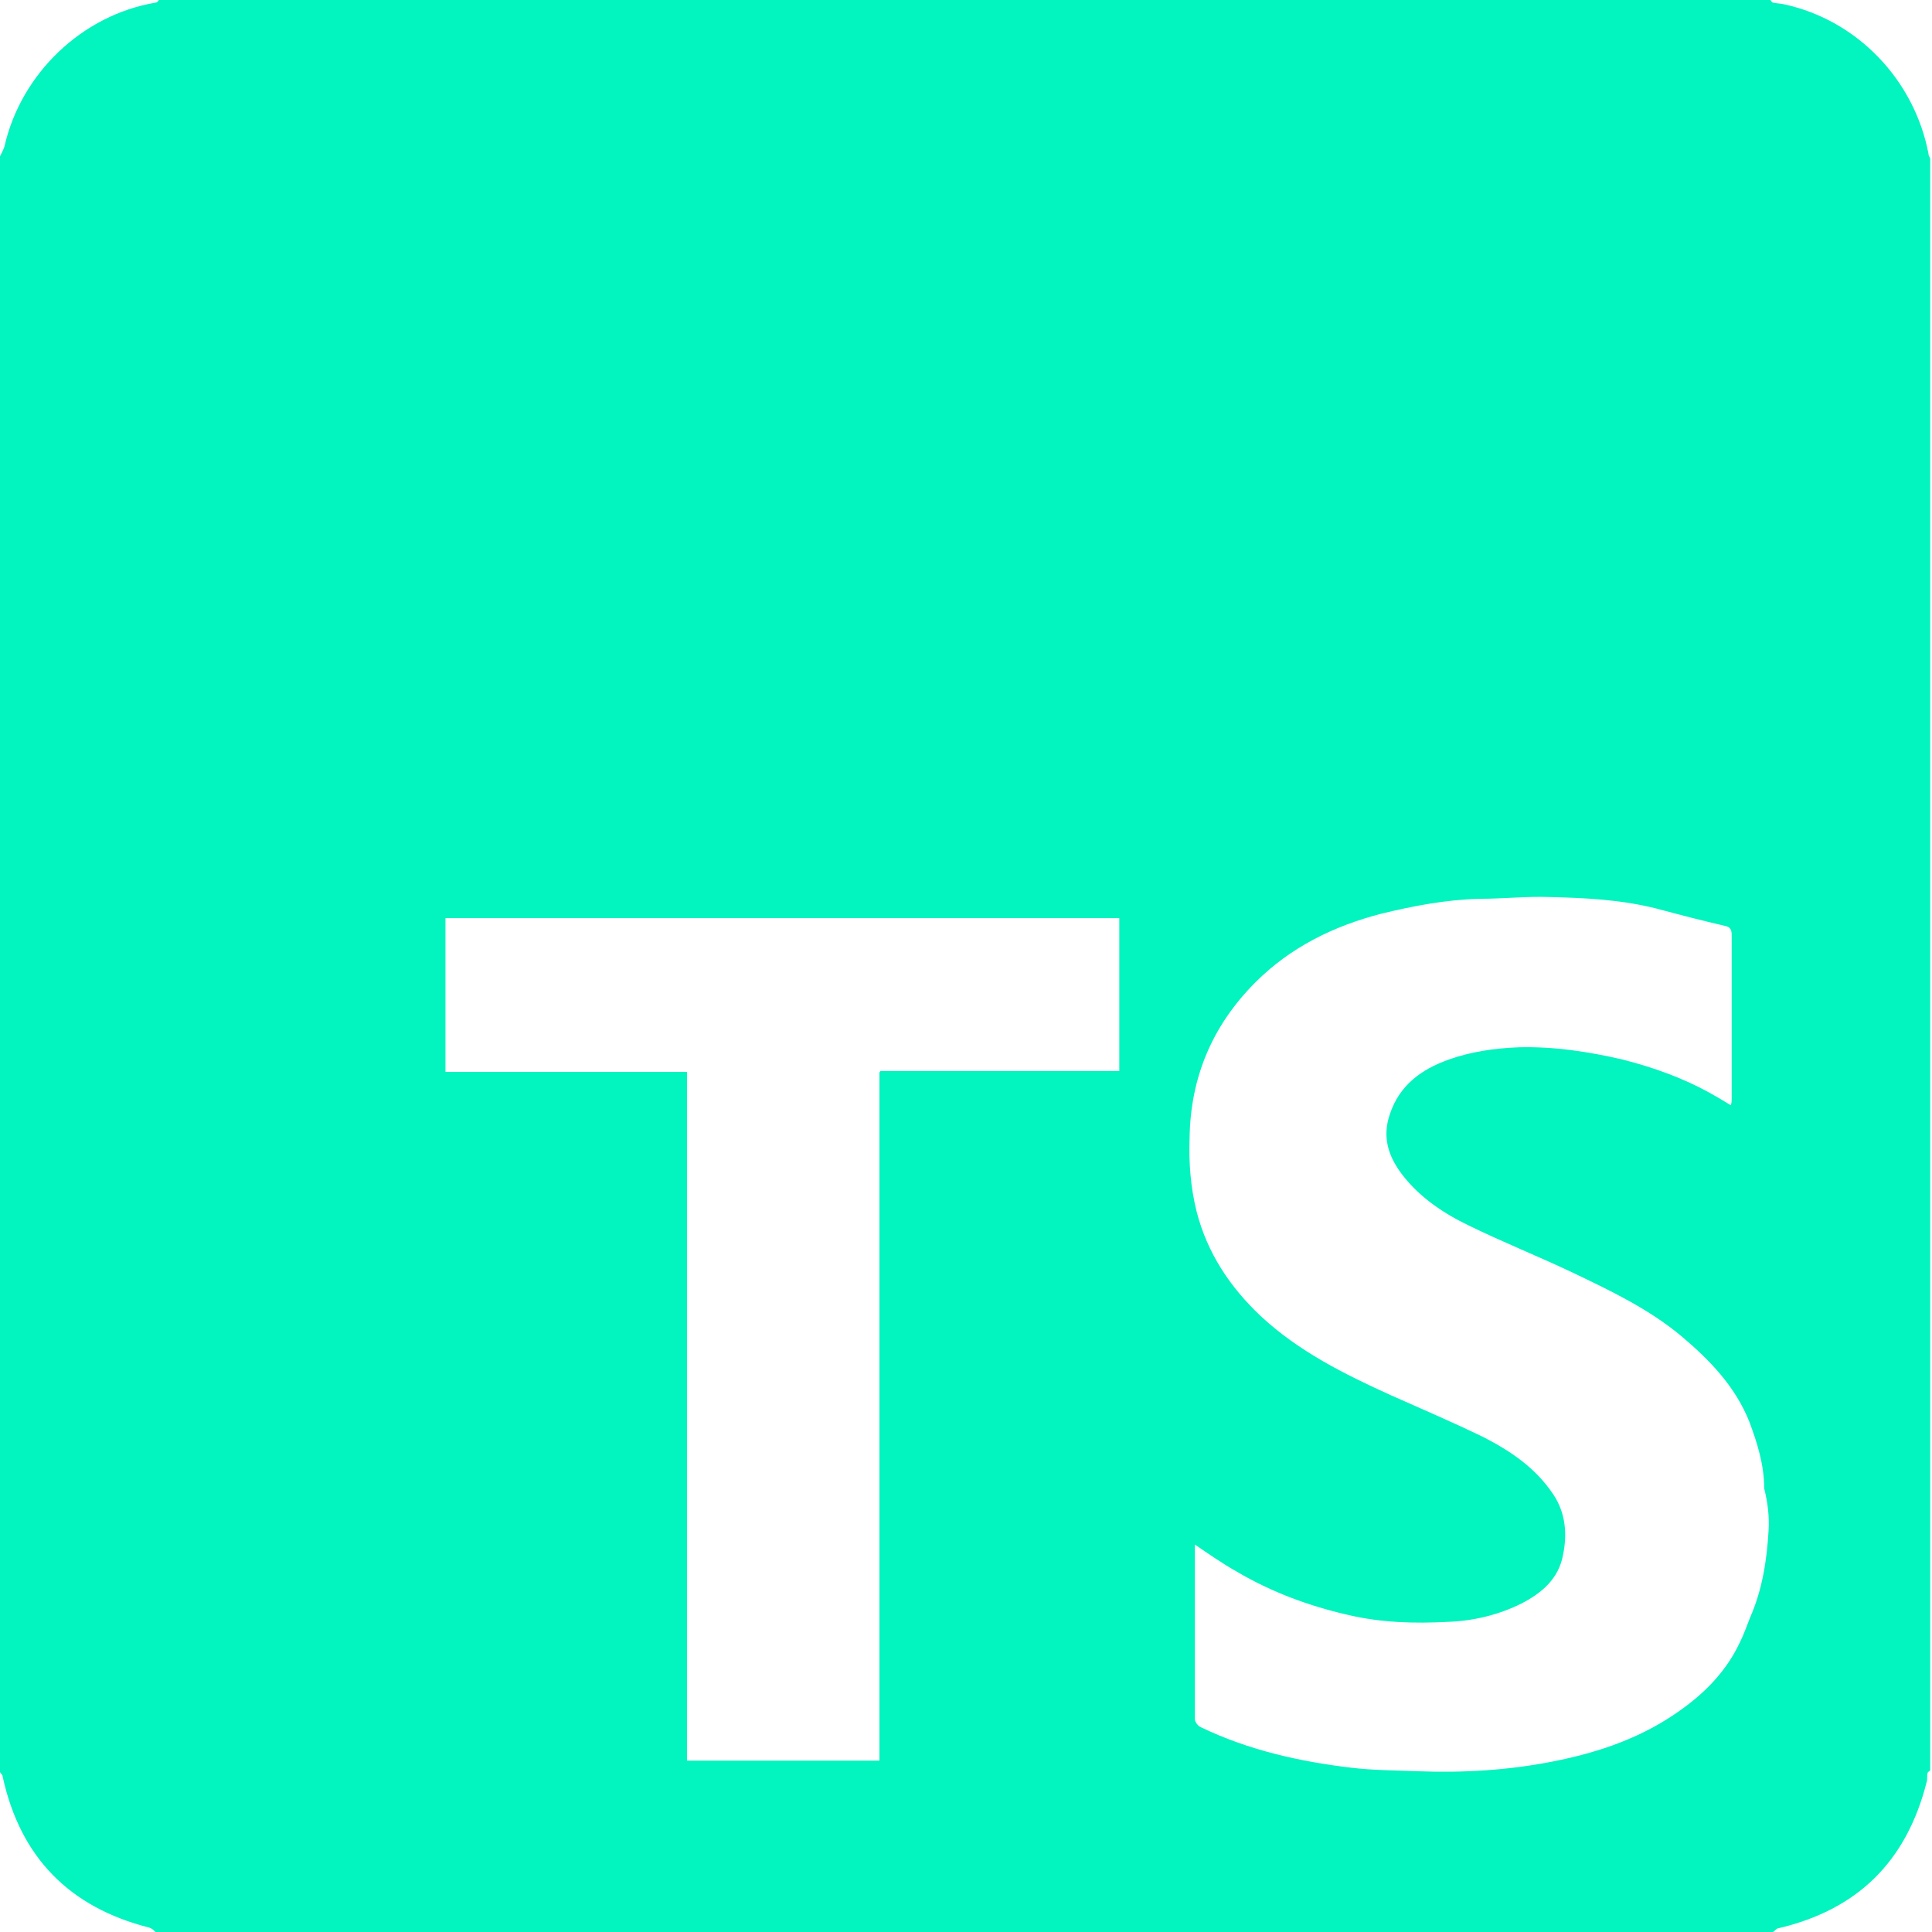 <svg width="60" height="60" viewBox="0 0 60 60" fill="none" xmlns="http://www.w3.org/2000/svg">
<path d="M59.891 4.775C59.454 2.483 57.681 0.628 55.416 0.136C55.307 0.109 55.198 0.109 55.061 0.082C55.034 0.082 55.007 0.027 54.98 0H4.939C4.911 0.027 4.884 0.082 4.829 0.082C2.565 0.464 0.655 2.265 0.136 4.557C0.109 4.638 0.055 4.748 0 4.857V55.034C0.027 55.089 0.082 55.116 0.082 55.17C0.628 57.681 2.156 59.236 4.638 59.864C4.72 59.891 4.775 59.945 4.829 60H55.061C55.116 59.973 55.143 59.918 55.198 59.891C57.681 59.318 59.209 57.817 59.836 55.334C59.864 55.252 59.836 55.143 59.864 55.061C59.864 55.034 59.918 55.007 59.945 54.98V4.939C59.945 4.884 59.891 4.857 59.891 4.775ZM34.788 33.261H34.488C32.224 33.261 29.932 33.261 27.667 33.261C27.558 33.261 27.449 33.261 27.34 33.261C27.34 33.288 27.312 33.288 27.312 33.315C27.312 33.424 27.312 33.533 27.312 33.643V54.679H21.337V33.288H13.834V28.513H34.761V33.261H34.788ZM54.925 47.531C54.87 48.458 54.734 49.359 54.352 50.232C54.243 50.505 54.161 50.75 54.025 51.023C53.533 52.06 52.715 52.797 51.76 53.397C50.669 54.079 49.468 54.461 48.213 54.707C46.821 54.98 45.43 55.061 44.011 55.007C43.329 54.98 42.647 54.98 41.965 54.898C40.355 54.707 38.772 54.352 37.299 53.643C37.217 53.615 37.108 53.479 37.108 53.397C37.108 51.623 37.108 49.85 37.108 48.076C37.108 48.049 37.108 48.022 37.108 47.967C37.544 48.267 37.981 48.568 38.417 48.813C39.482 49.441 40.655 49.877 41.855 50.15C42.892 50.396 43.929 50.423 44.966 50.368C45.757 50.341 46.548 50.15 47.258 49.795C47.885 49.468 48.404 49.031 48.54 48.295C48.677 47.64 48.622 46.985 48.24 46.412C47.694 45.593 46.93 45.075 46.085 44.639C45.13 44.175 44.175 43.765 43.192 43.329C41.746 42.674 40.327 41.965 39.154 40.873C38.199 39.973 37.49 38.909 37.162 37.626C36.971 36.862 36.917 36.098 36.944 35.334C36.971 33.452 37.654 31.842 38.99 30.505C40.082 29.413 41.419 28.759 42.892 28.377C43.902 28.131 44.911 27.94 45.948 27.913C46.685 27.913 47.422 27.831 48.131 27.858C49.25 27.885 50.341 27.94 51.432 28.213C52.142 28.404 52.879 28.595 53.588 28.759C53.724 28.786 53.779 28.868 53.779 29.031C53.779 30.723 53.779 32.442 53.779 34.134C53.779 34.188 53.779 34.243 53.752 34.325C53.533 34.188 53.342 34.079 53.151 33.97C52.278 33.479 51.351 33.151 50.396 32.906C49.331 32.66 48.267 32.497 47.176 32.524C46.439 32.551 45.675 32.66 44.993 32.906C44.147 33.206 43.465 33.697 43.165 34.597C42.919 35.307 43.111 35.907 43.547 36.48C44.093 37.19 44.83 37.681 45.621 38.063C46.685 38.581 47.776 39.018 48.813 39.509C50.014 40.082 51.214 40.655 52.224 41.501C53.097 42.237 53.888 43.056 54.325 44.147C54.57 44.802 54.788 45.484 54.788 46.221C54.898 46.658 54.952 47.094 54.925 47.531Z" fill="#02F4BF"/>
</svg>
